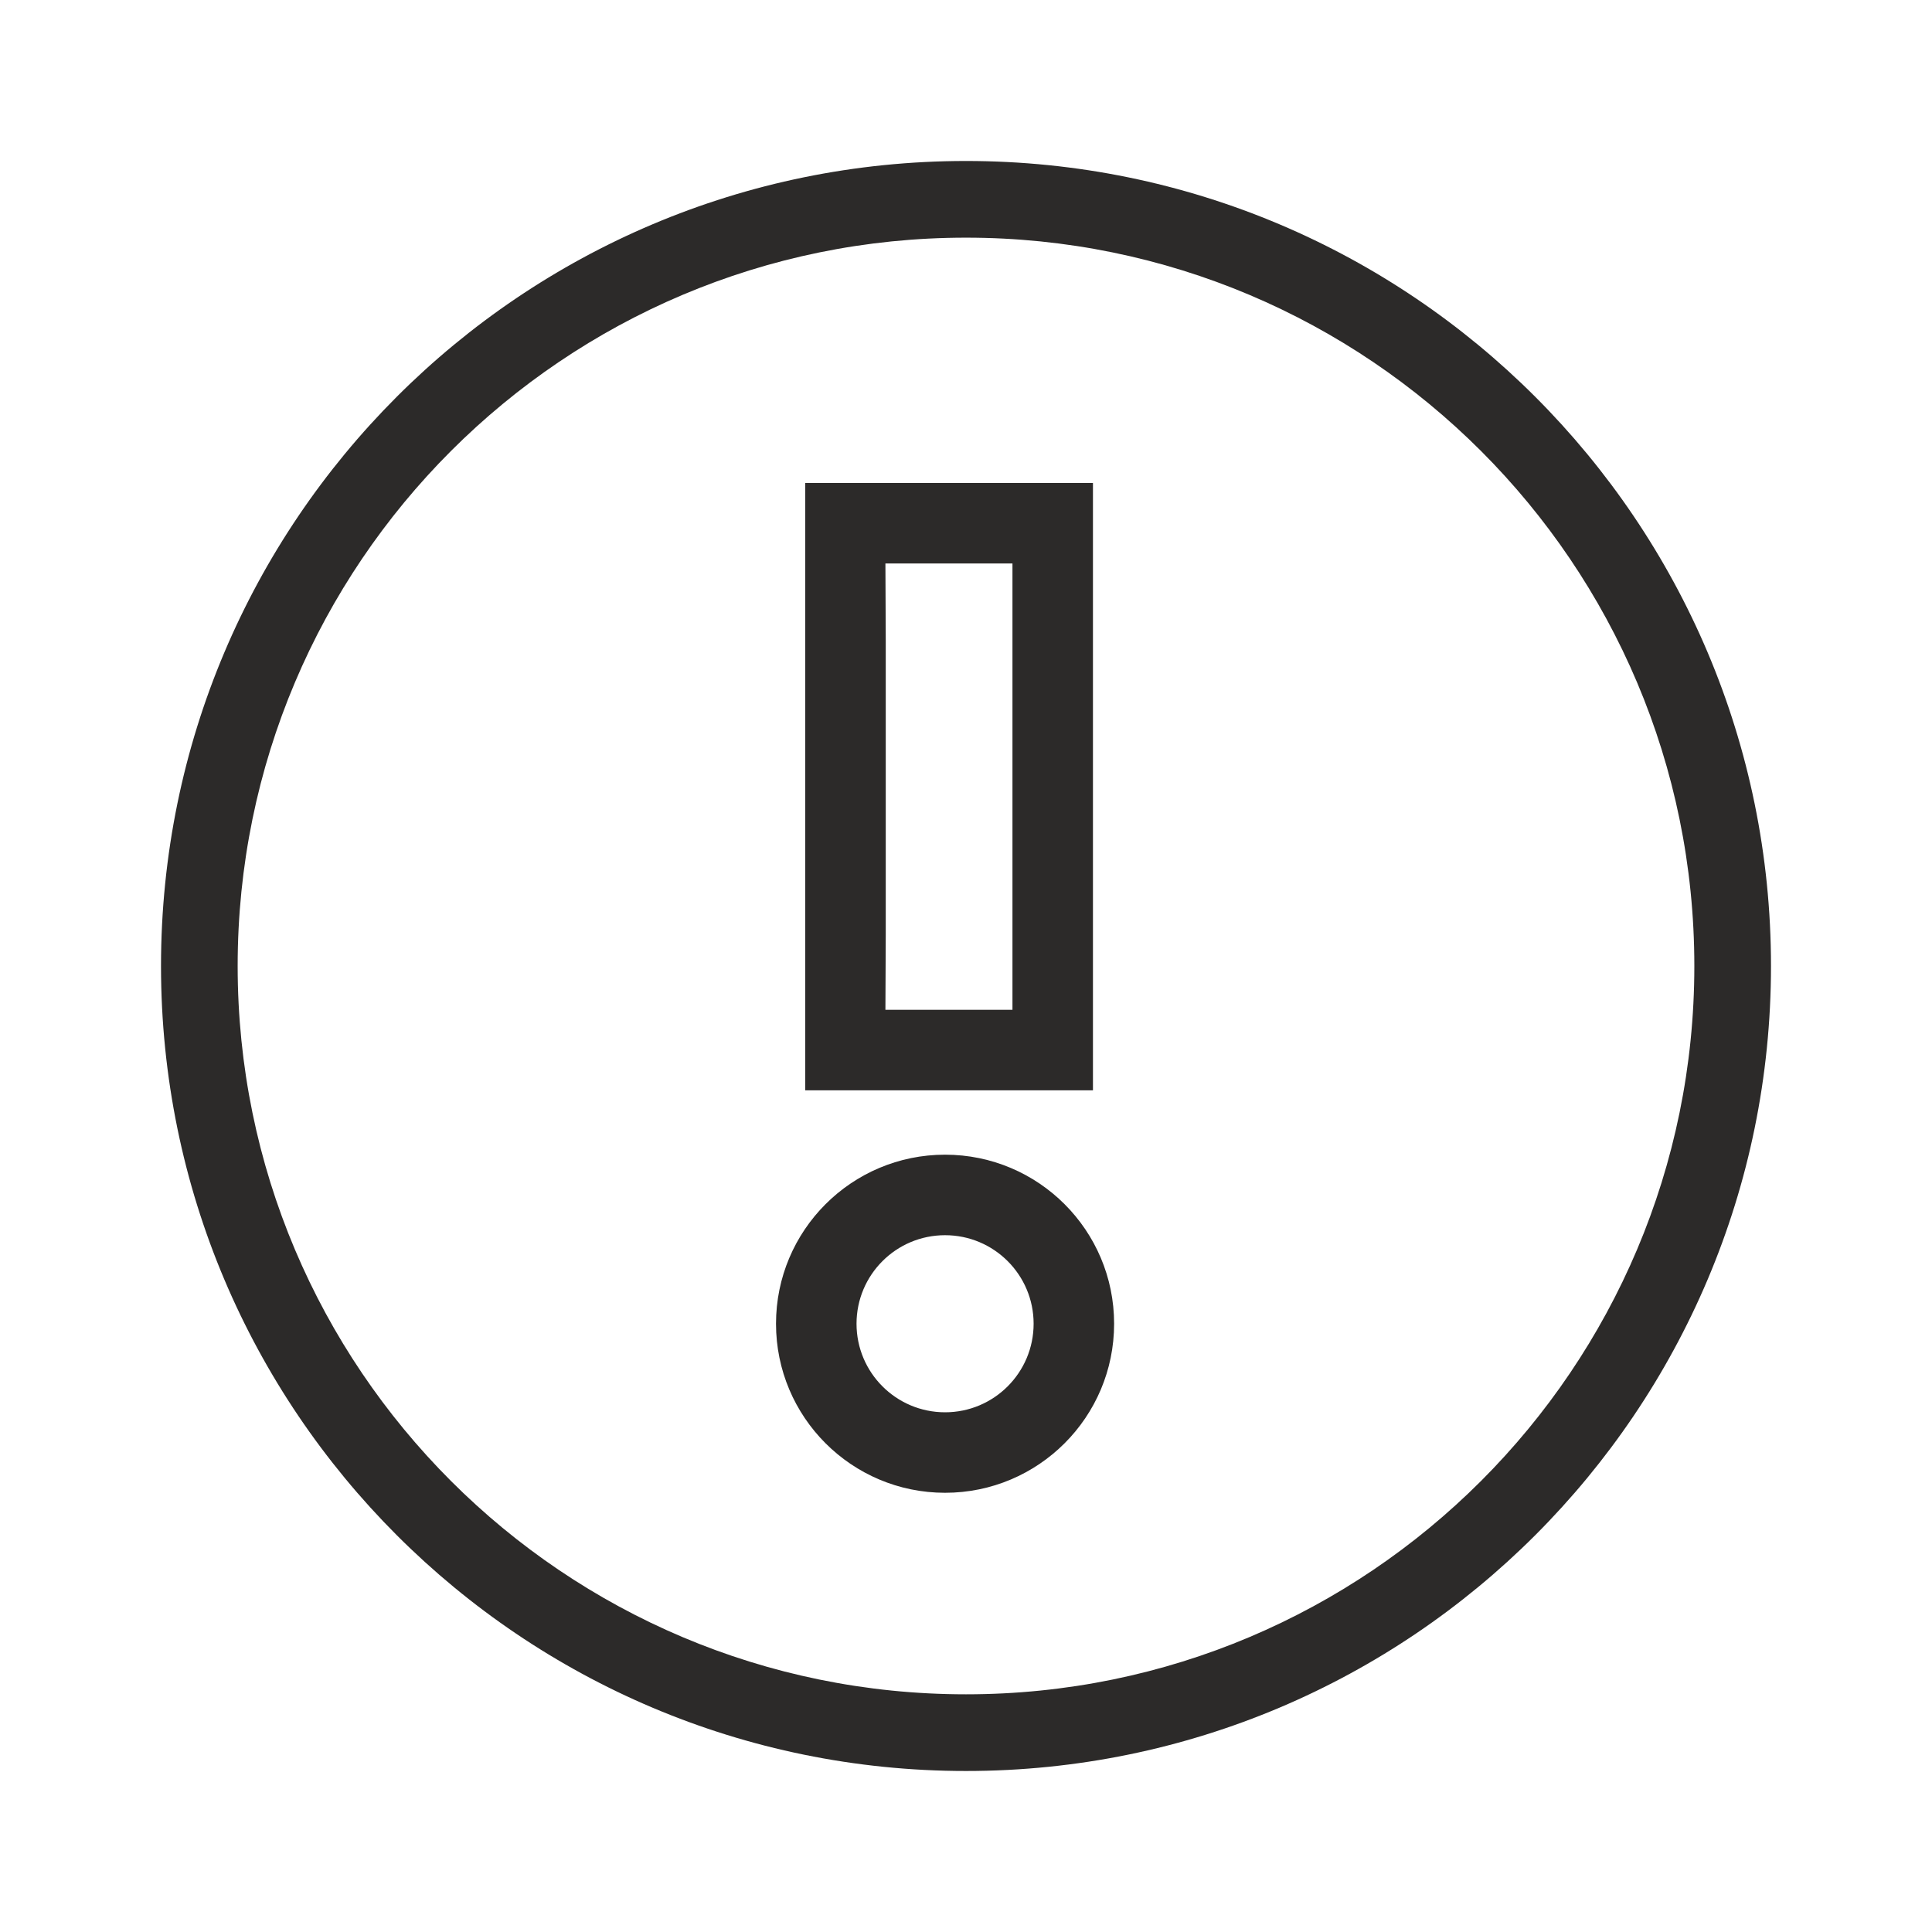 <svg width="80" height="80" viewBox="0 0 80 80" fill="none" xmlns="http://www.w3.org/2000/svg">
<path fill-rule="evenodd" clip-rule="evenodd" d="M40 6.666C21.59 6.666 6.667 21.59 6.667 39.999C6.667 58.409 21.59 73.333 40 73.333C58.409 73.333 73.333 58.409 73.333 39.999C73.333 21.59 58.409 6.666 40 6.666ZM40 9.841C56.656 9.841 70.159 23.343 70.159 39.999C70.159 56.656 56.656 70.158 40 70.158C23.344 70.158 9.841 56.656 9.841 39.999C9.841 23.343 23.344 9.841 40 9.841ZM32.133 54.813C32.133 58.679 35.267 61.813 39.133 61.813C42.999 61.813 46.133 58.679 46.133 54.813C46.133 50.947 42.999 47.813 39.133 47.813C35.267 47.813 32.133 50.947 32.133 54.813ZM42.8 54.813C42.8 56.838 41.158 58.48 39.133 58.48C37.108 58.48 35.467 56.838 35.467 54.813C35.467 52.788 37.108 51.147 39.133 51.147C41.158 51.147 42.8 52.788 42.8 54.813ZM33.343 35.373V45.147H45.257V29.867V19.999H33.343V29.867V35.373ZM41.924 41.813H36.663L36.677 38.705V26.533L36.663 23.333H41.924V26.533V41.813Z" fill="#2C2A29"/>
</svg>
